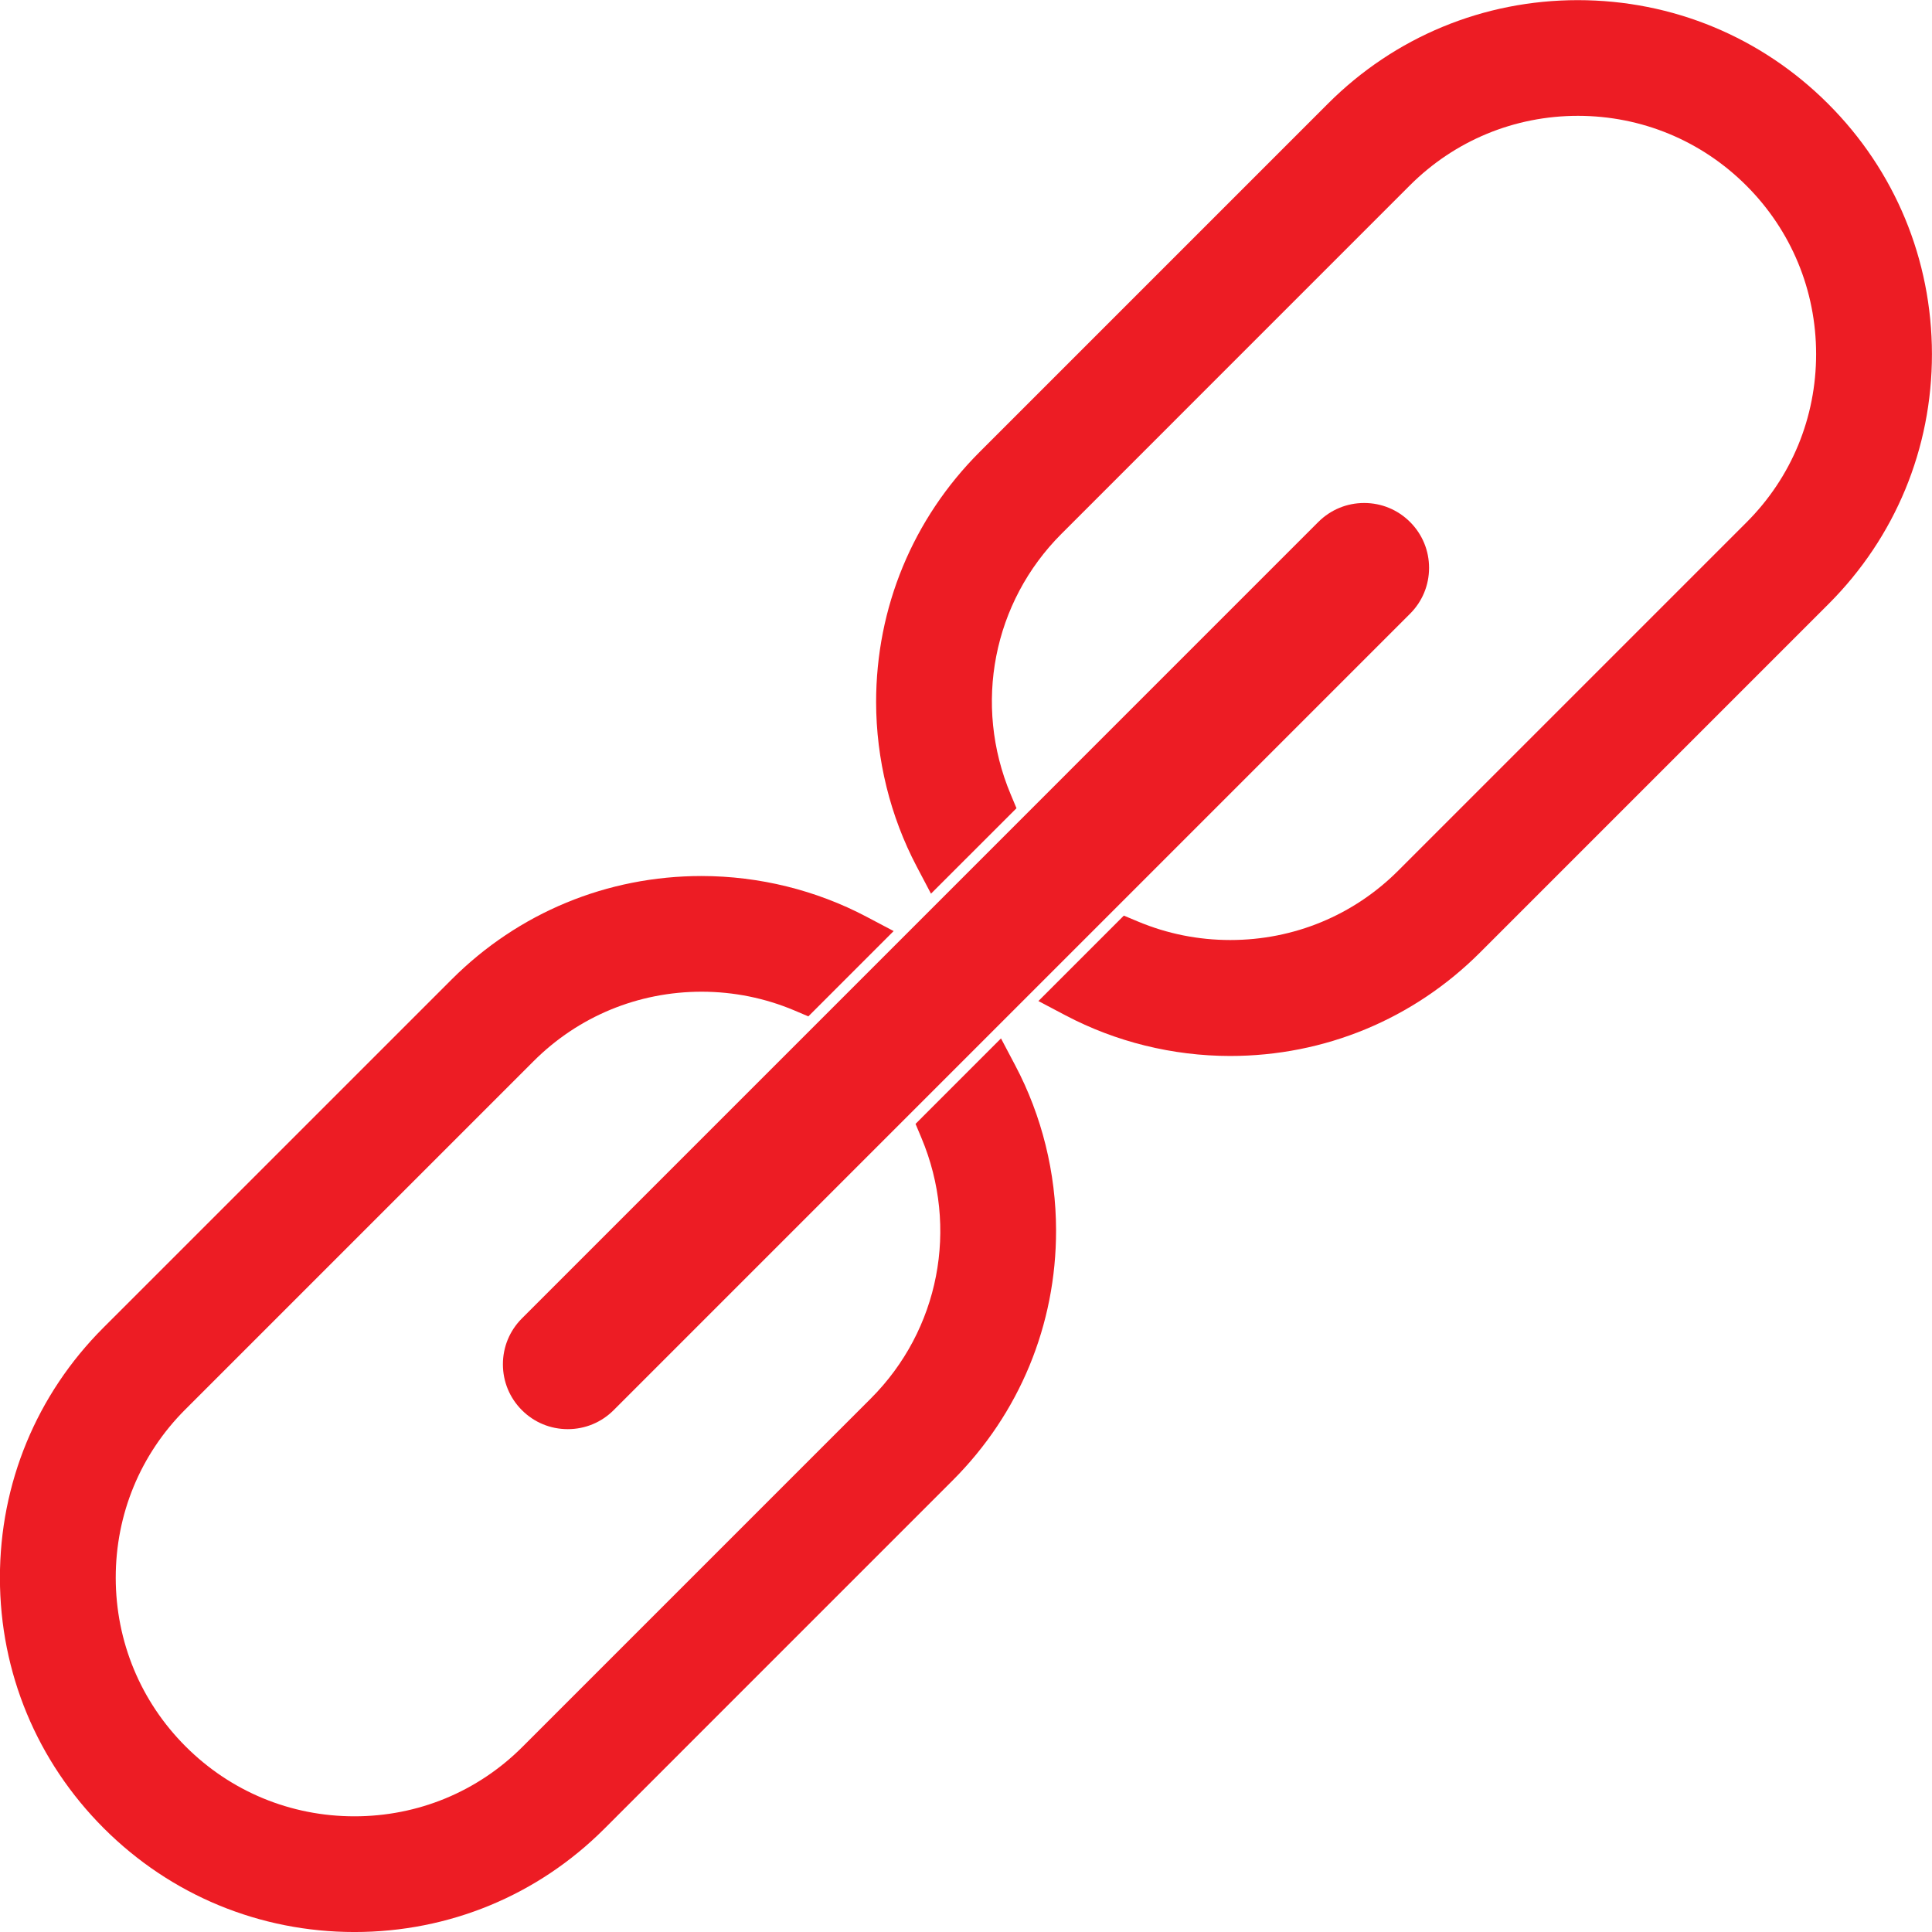 <?xml version="1.0" encoding="UTF-8"?> <!-- Generator: Adobe Illustrator 15.1.0, SVG Export Plug-In . SVG Version: 6.00 Build 0) --> <svg xmlns="http://www.w3.org/2000/svg" xmlns:xlink="http://www.w3.org/1999/xlink" id="Layer_1" x="0px" y="0px" width="125px" height="125px" viewBox="0 0 125 125" xml:space="preserve"> <path fill="#ED1C24" d="M91.23,33.772c-0.793-0.792-1.847-1.229-2.969-1.229c-1.12,0-2.174,0.437-2.967,1.229L33.767,85.301 c-0.792,0.793-1.229,1.848-1.229,2.968c0,1.122,0.437,2.177,1.229,2.968c0.792,0.793,1.847,1.229,2.968,1.229 s2.176-0.437,2.968-1.229l51.526-51.527c0.795-0.793,1.231-1.847,1.231-2.969C92.461,35.62,92.024,34.566,91.23,33.772z"></path> <g> <path fill="#ED1C24" d="M65.691,68.941l-0.927-1.756l-5.529,5.53l0.381,0.907c2.442,5.811,1.157,12.43-3.276,16.862l-22.54,22.54 c-2.896,2.896-6.757,4.491-10.87,4.491c-4.128,0-8.007-1.606-10.921-4.521c-2.91-2.909-4.515-6.782-4.521-10.903 c-0.005-4.12,1.59-7.987,4.491-10.889l22.539-22.539c2.901-2.901,6.763-4.5,10.89-4.5c2.072,0.004,4.086,0.411,5.984,1.211 L52.3,65.76l5.519-5.52l-1.756-0.927c-3.259-1.72-6.942-2.631-10.67-2.635c-6.112,0-11.854,2.375-16.168,6.689L6.683,85.907 c-4.319,4.32-6.695,10.069-6.688,16.189c0.004,6.111,2.392,11.862,6.721,16.192c4.329,4.329,10.09,6.713,16.222,6.713 c6.113,0,11.852-2.371,16.16-6.679l22.54-22.541c4.322-4.321,6.698-10.07,6.689-16.184C68.323,75.887,67.413,72.202,65.691,68.941z "></path> <path fill="#ED1C24" d="M118.284,6.722c-4.321-4.325-10.068-6.709-16.193-6.713c-6.109,0-11.853,2.378-16.17,6.695L63.38,29.245 c-4.318,4.318-6.696,10.064-6.696,16.181c0.005,3.704,0.913,7.382,2.625,10.636l0.926,1.759l5.531-5.529l-0.379-0.907 c-2.432-5.803-1.141-12.417,3.289-16.847l22.538-22.54c2.905-2.904,6.771-4.504,10.884-4.504c4.116,0.005,7.985,1.609,10.894,4.518 c2.905,2.906,4.507,6.773,4.51,10.892c0.002,4.118-1.595,7.983-4.495,10.884L90.465,56.33c-2.895,2.895-6.753,4.488-10.863,4.489 c-2.07,0-4.084-0.403-5.984-1.2l-0.906-0.379l-5.528,5.528l1.758,0.927c3.253,1.715,6.932,2.623,10.64,2.626h0.009 c6.109,0,11.853-2.379,16.171-6.697l22.539-22.54c4.323-4.321,6.7-10.067,6.695-16.178C124.99,16.79,122.606,11.042,118.284,6.722z M79.589,66.855L79.589,66.855L79.589,66.855L79.589,66.855z"></path> </g> </svg> 